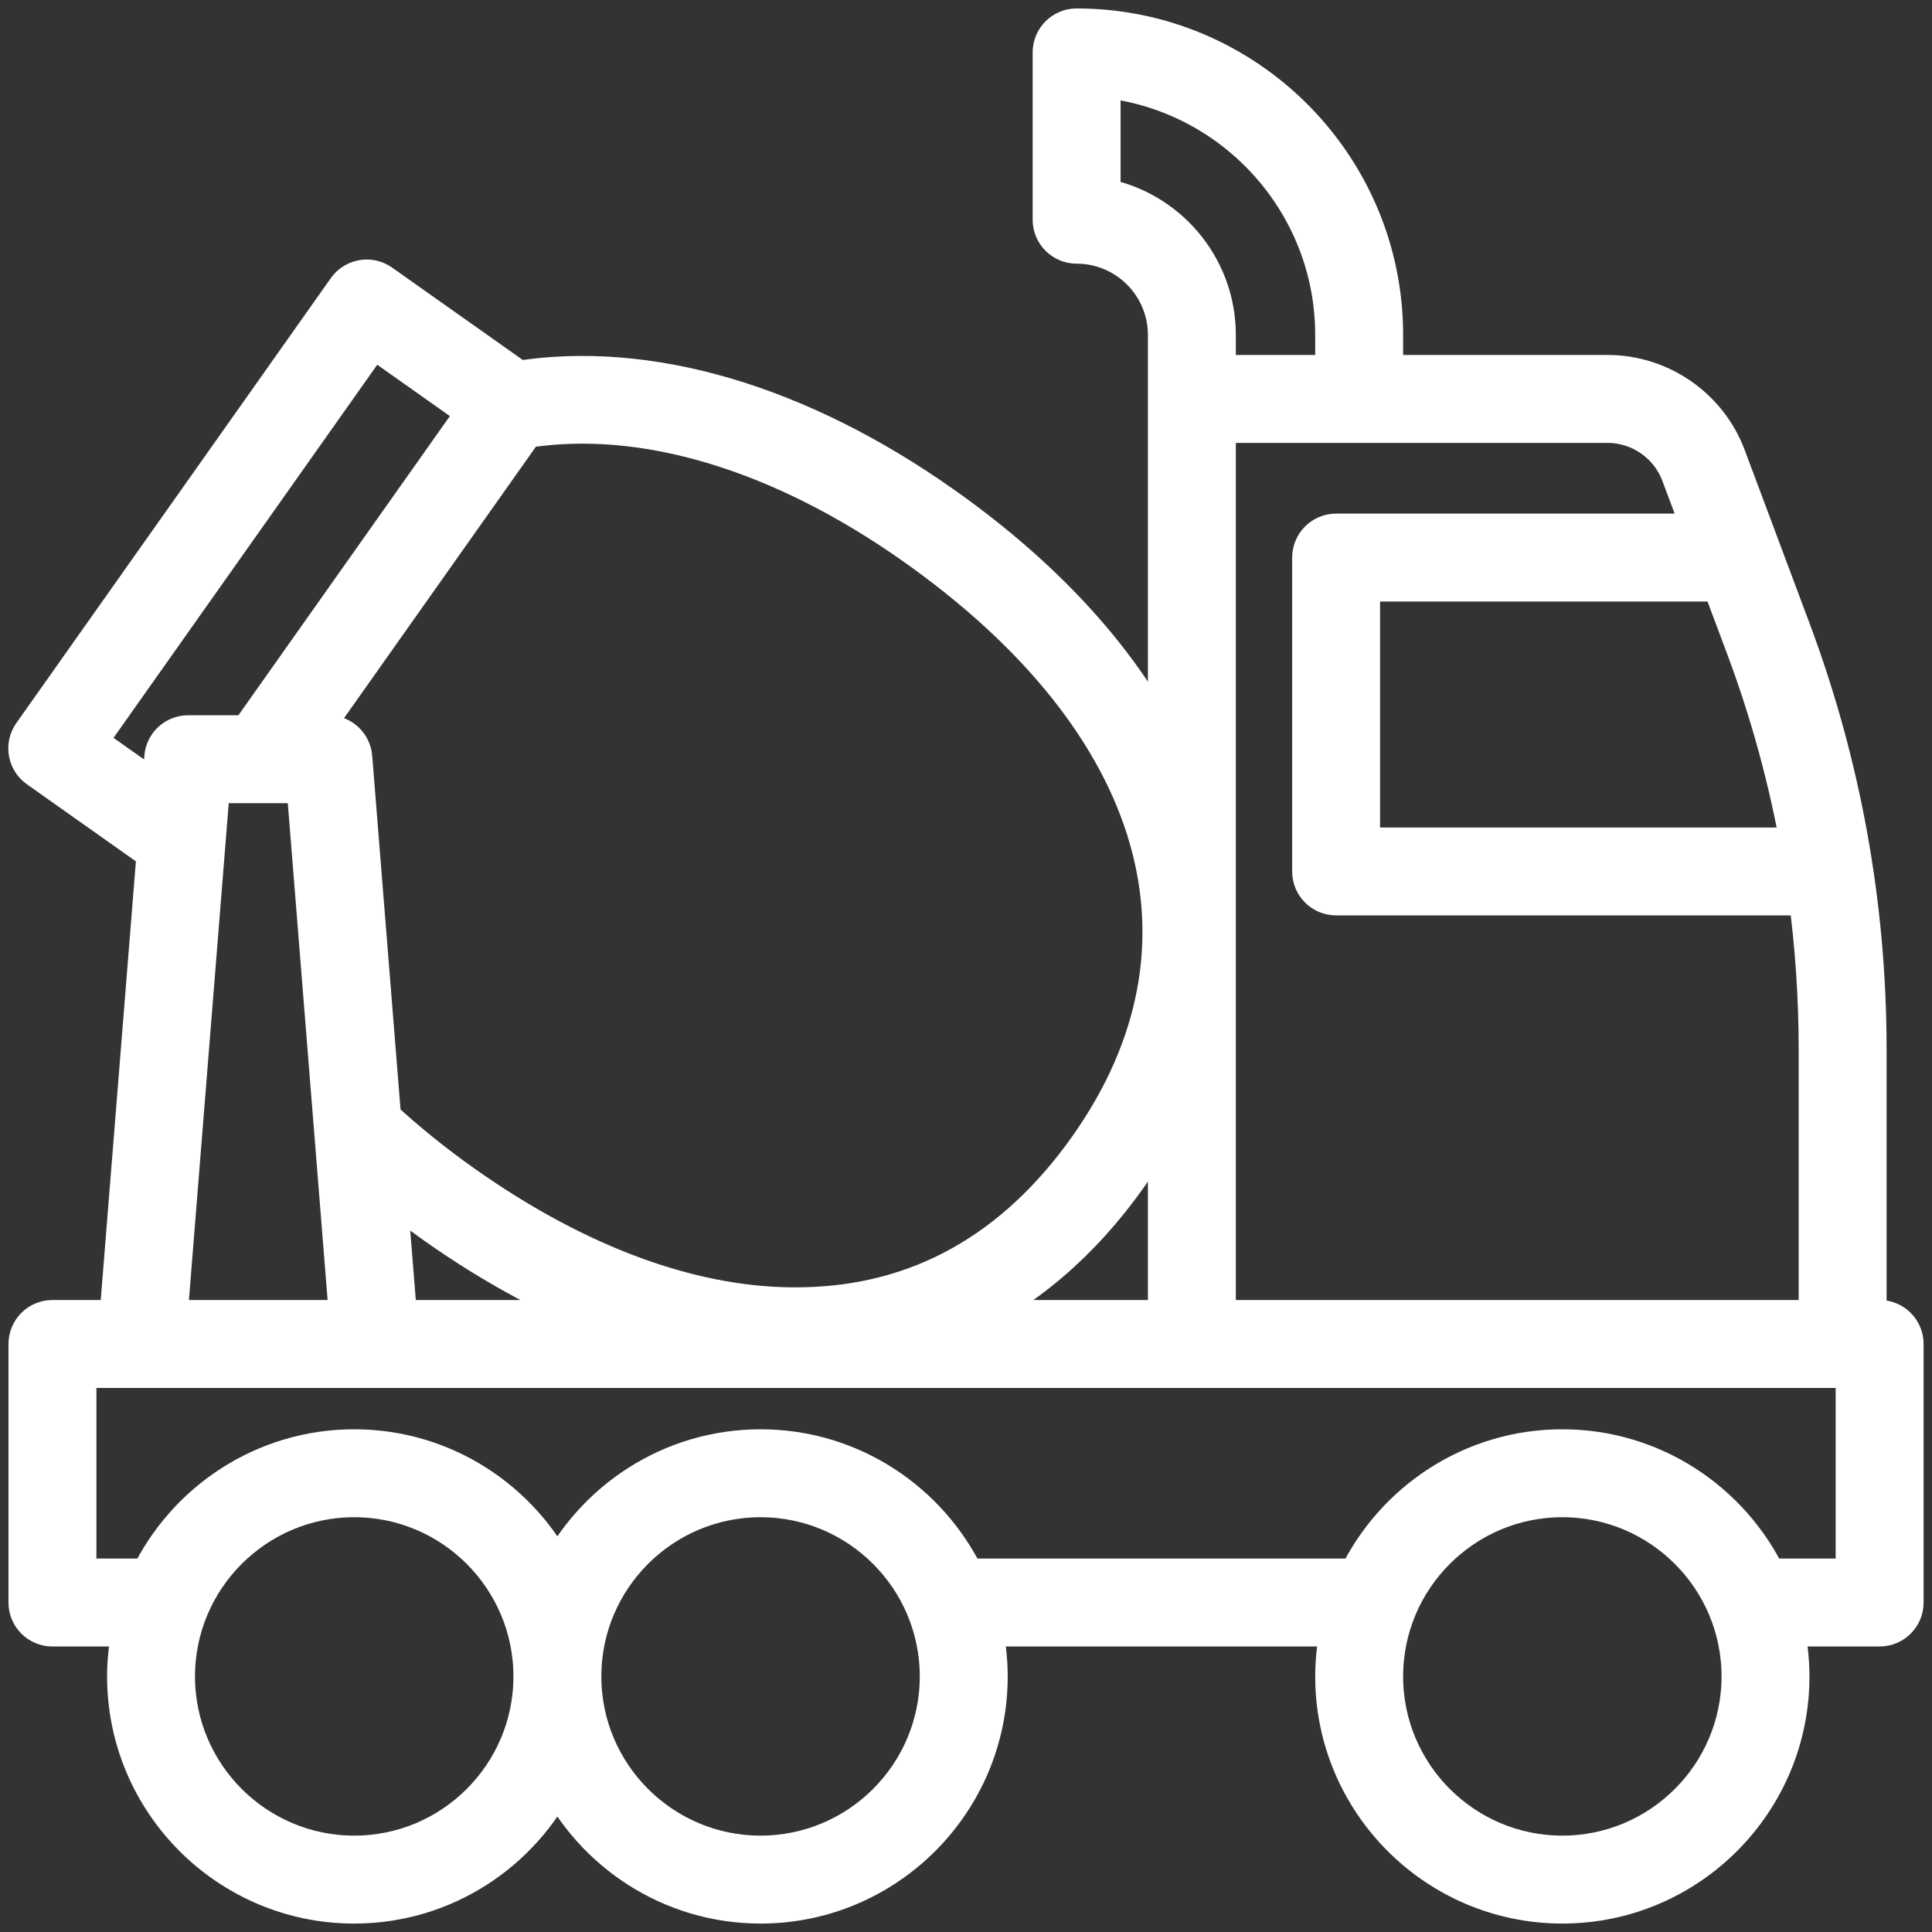 <?xml version="1.0" encoding="utf-8"?>
<!-- Generator: Adobe Illustrator 16.0.3, SVG Export Plug-In . SVG Version: 6.00 Build 0)  -->
<!DOCTYPE svg PUBLIC "-//W3C//DTD SVG 1.1//EN" "http://www.w3.org/Graphics/SVG/1.1/DTD/svg11.dtd">
<svg version="1.1" id="Layer_1" xmlns="http://www.w3.org/2000/svg" xmlns:xlink="http://www.w3.org/1999/xlink" x="0px" y="0px"
	 width="200px" height="200px" viewBox="0 0 200 200" enable-background="new 0 0 200 200" xml:space="preserve">
<rect x="0" y="0" width="200" height="200" fill="#333333" stroke="none"/>
<path fill="#FFFFFF" stroke="#FFFFFF" stroke-width="4.252" stroke-miterlimit="10" d="M194.579,136.703h-1.407v-28.084
	c0-14.864-2.641-29.46-7.85-43.38l-6.703-17.913c-1.894-5.056-6.793-8.453-12.191-8.453h-23.303v-4.199
	C143.125,17.209,128.916,3,111.45,3c-1.338,0-2.424,1.085-2.424,2.425v17.318c0,1.339,1.086,2.425,2.424,2.425
	c5.242,0,9.507,4.264,9.507,9.505v6.625v37.267c-4.421-9.333-12.266-18.254-23.384-26.113C82.65,41.904,67.079,37.342,53.589,39.492
	L39.364,29.437c-1.095-0.775-2.607-0.513-3.38,0.581L3.43,76.072c-0.774,1.093-0.514,2.607,0.58,3.38l12.201,8.625
	c0.022,0.017,0.05,0.021,0.073,0.037l-3.893,48.59H5.428c-1.339,0-2.425,1.087-2.425,2.427v26.761c0,1.341,1.086,2.427,2.425,2.427
	h8.391c-0.386,1.683-0.607,3.428-0.607,5.227c0,12.933,10.522,23.456,23.457,23.456c9.228,0,17.204-5.37,21.032-13.136
	C61.528,191.63,69.505,197,78.733,197c12.934,0,23.458-10.523,23.458-23.456c0-1.799-0.223-3.544-0.609-5.227h37.301
	c-0.385,1.683-0.607,3.428-0.607,5.227c0,12.933,10.522,23.456,23.457,23.456s23.456-10.523,23.456-23.456
	c0-1.799-0.221-3.544-0.606-5.227h9.997c1.338,0,2.424-1.086,2.424-2.427V139.13C197.003,137.79,195.917,136.703,194.579,136.703z
	 M186.483,87.788h-45.745V60.146h37.5l2.541,6.793C183.324,73.738,185.225,80.706,186.483,87.788z M174.076,49.027l2.346,6.268
	h-38.107c-1.34,0-2.425,1.086-2.425,2.425v32.493c0,1.339,1.085,2.425,2.425,2.425h48.936c0.713,5.276,1.072,10.609,1.072,15.98
	v28.084h-62.515v-92.98h40.62C169.815,43.723,172.889,45.854,174.076,49.027z M113.876,20.523V7.959
	c13.66,1.229,24.399,12.742,24.399,26.715v4.199h-12.468v-4.2C125.808,27.584,120.642,21.679,113.876,20.523z M120.957,136.703
	H99.074c6.779-3.081,12.745-8.141,17.64-15.065c1.668-2.358,3.072-4.759,4.243-7.183V136.703z M41.081,136.703l-1.119-13.966
	c1.649,1.351,3.356,2.673,5.145,3.937c6.216,4.394,12.505,7.75,18.711,10.029H41.081z M94.774,56.412
	c25.931,18.332,32.654,41.668,17.98,62.427c-7.591,10.739-17.533,16.307-29.547,16.543c-11.06,0.262-23.27-4.162-35.301-12.668
	c-3.035-2.145-5.875-4.435-8.442-6.807c-0.015-0.014-0.036-0.017-0.051-0.032L36.41,78.4c-0.101-1.261-1.152-2.231-2.417-2.231
	h-2.275l22.546-31.894C66.52,42.288,80.862,46.579,94.774,56.412z M8.789,76.891l29.756-42.095l10.989,7.768L25.78,76.169h-6.302
	c-1.264,0-2.315,0.971-2.416,2.231l-0.33,4.107L8.789,76.891z M21.716,81.019h10.039l4.462,55.684H17.255L21.716,81.019z
	 M36.668,192.149c-10.259,0-18.607-8.346-18.607-18.605c0-10.261,8.348-18.608,18.607-18.608c10.26,0,18.607,8.348,18.607,18.608
	C55.276,183.804,46.929,192.149,36.668,192.149z M78.733,192.149c-10.26,0-18.608-8.346-18.608-18.605
	c0-10.261,8.348-18.608,18.608-18.608c10.26,0,18.607,8.348,18.607,18.608C97.34,183.804,88.994,192.149,78.733,192.149z
	 M161.732,192.149c-10.261,0-18.607-8.346-18.607-18.605c0-10.261,8.347-18.608,18.607-18.608c10.26,0,18.607,8.348,18.607,18.608
	C180.34,183.804,171.992,192.149,161.732,192.149z M192.152,163.467h-9.269c-3.78-7.897-11.827-13.382-21.151-13.382
	s-17.37,5.484-21.15,13.382H99.884c-3.779-7.897-11.827-13.382-21.15-13.382c-9.228,0-17.206,5.37-21.033,13.136
	c-3.828-7.766-11.804-13.136-21.032-13.136c-9.324,0-17.372,5.484-21.15,13.382H7.854v-21.913h184.299V163.467z"/>
</svg>
